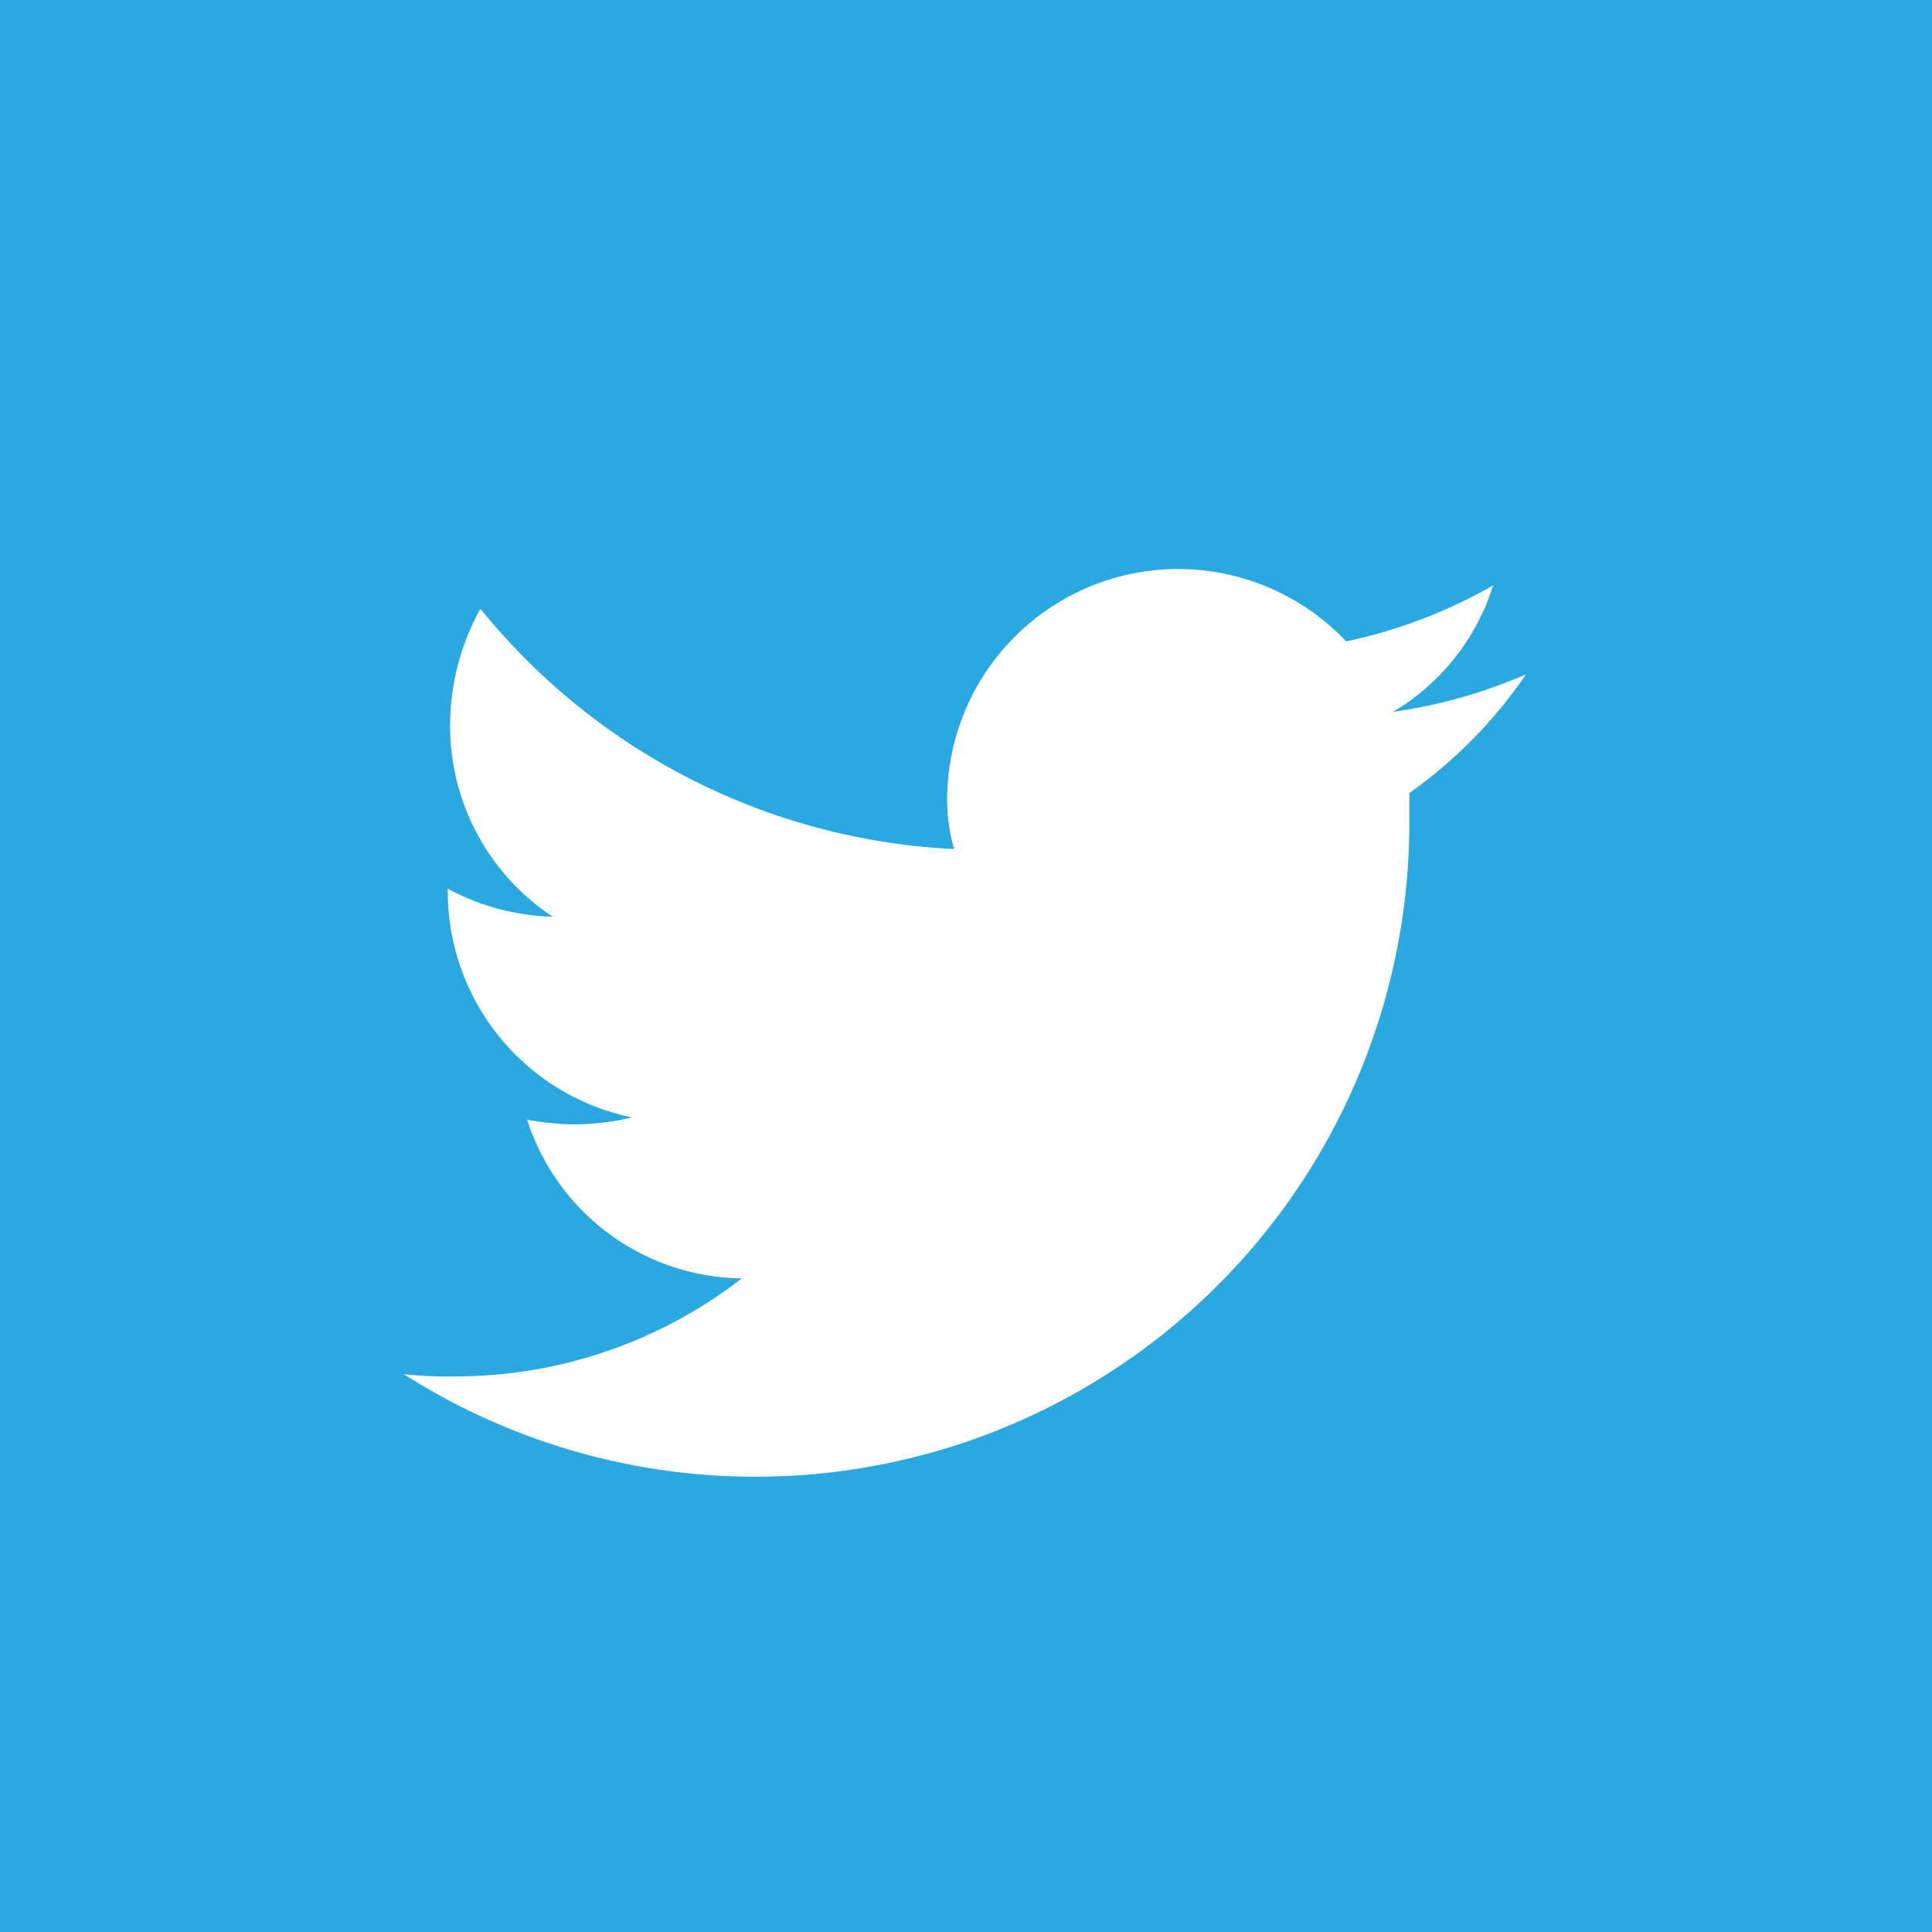<svg xmlns="http://www.w3.org/2000/svg" width="36" height="36" viewBox="0 0 36 36">
    <g transform="translate(-219 -2087)">
        <rect width="36" height="36" transform="translate(219 2087)" fill="#2aa8e0"/>
        <path d="M38.213,335.257a9.532,9.532,0,0,1-2.478.7A4.2,4.2,0,0,0,37.6,333.6a9.423,9.423,0,0,1-2.739,1.043,4.306,4.306,0,0,0-7.435,2.913,3.391,3.391,0,0,0,.13.957,12.1,12.1,0,0,1-8.826-4.478,4.489,4.489,0,0,0-.565,2.174,4.258,4.258,0,0,0,1.913,3.565,4.377,4.377,0,0,1-1.957-.522v.044a4.3,4.3,0,0,0,3.435,4.217,4.74,4.74,0,0,1-1.13.13,5.326,5.326,0,0,1-.826-.087,4.257,4.257,0,0,0,4,2.957,8.7,8.7,0,0,1-5.3,1.826,7.368,7.368,0,0,1-1-.043,12.185,12.185,0,0,0,18.739-10.261v-.565A8.766,8.766,0,0,0,38.213,335.257Z"
              transform="translate(209.222 1764.308)" fill="#fff"/>
    </g>
</svg>
